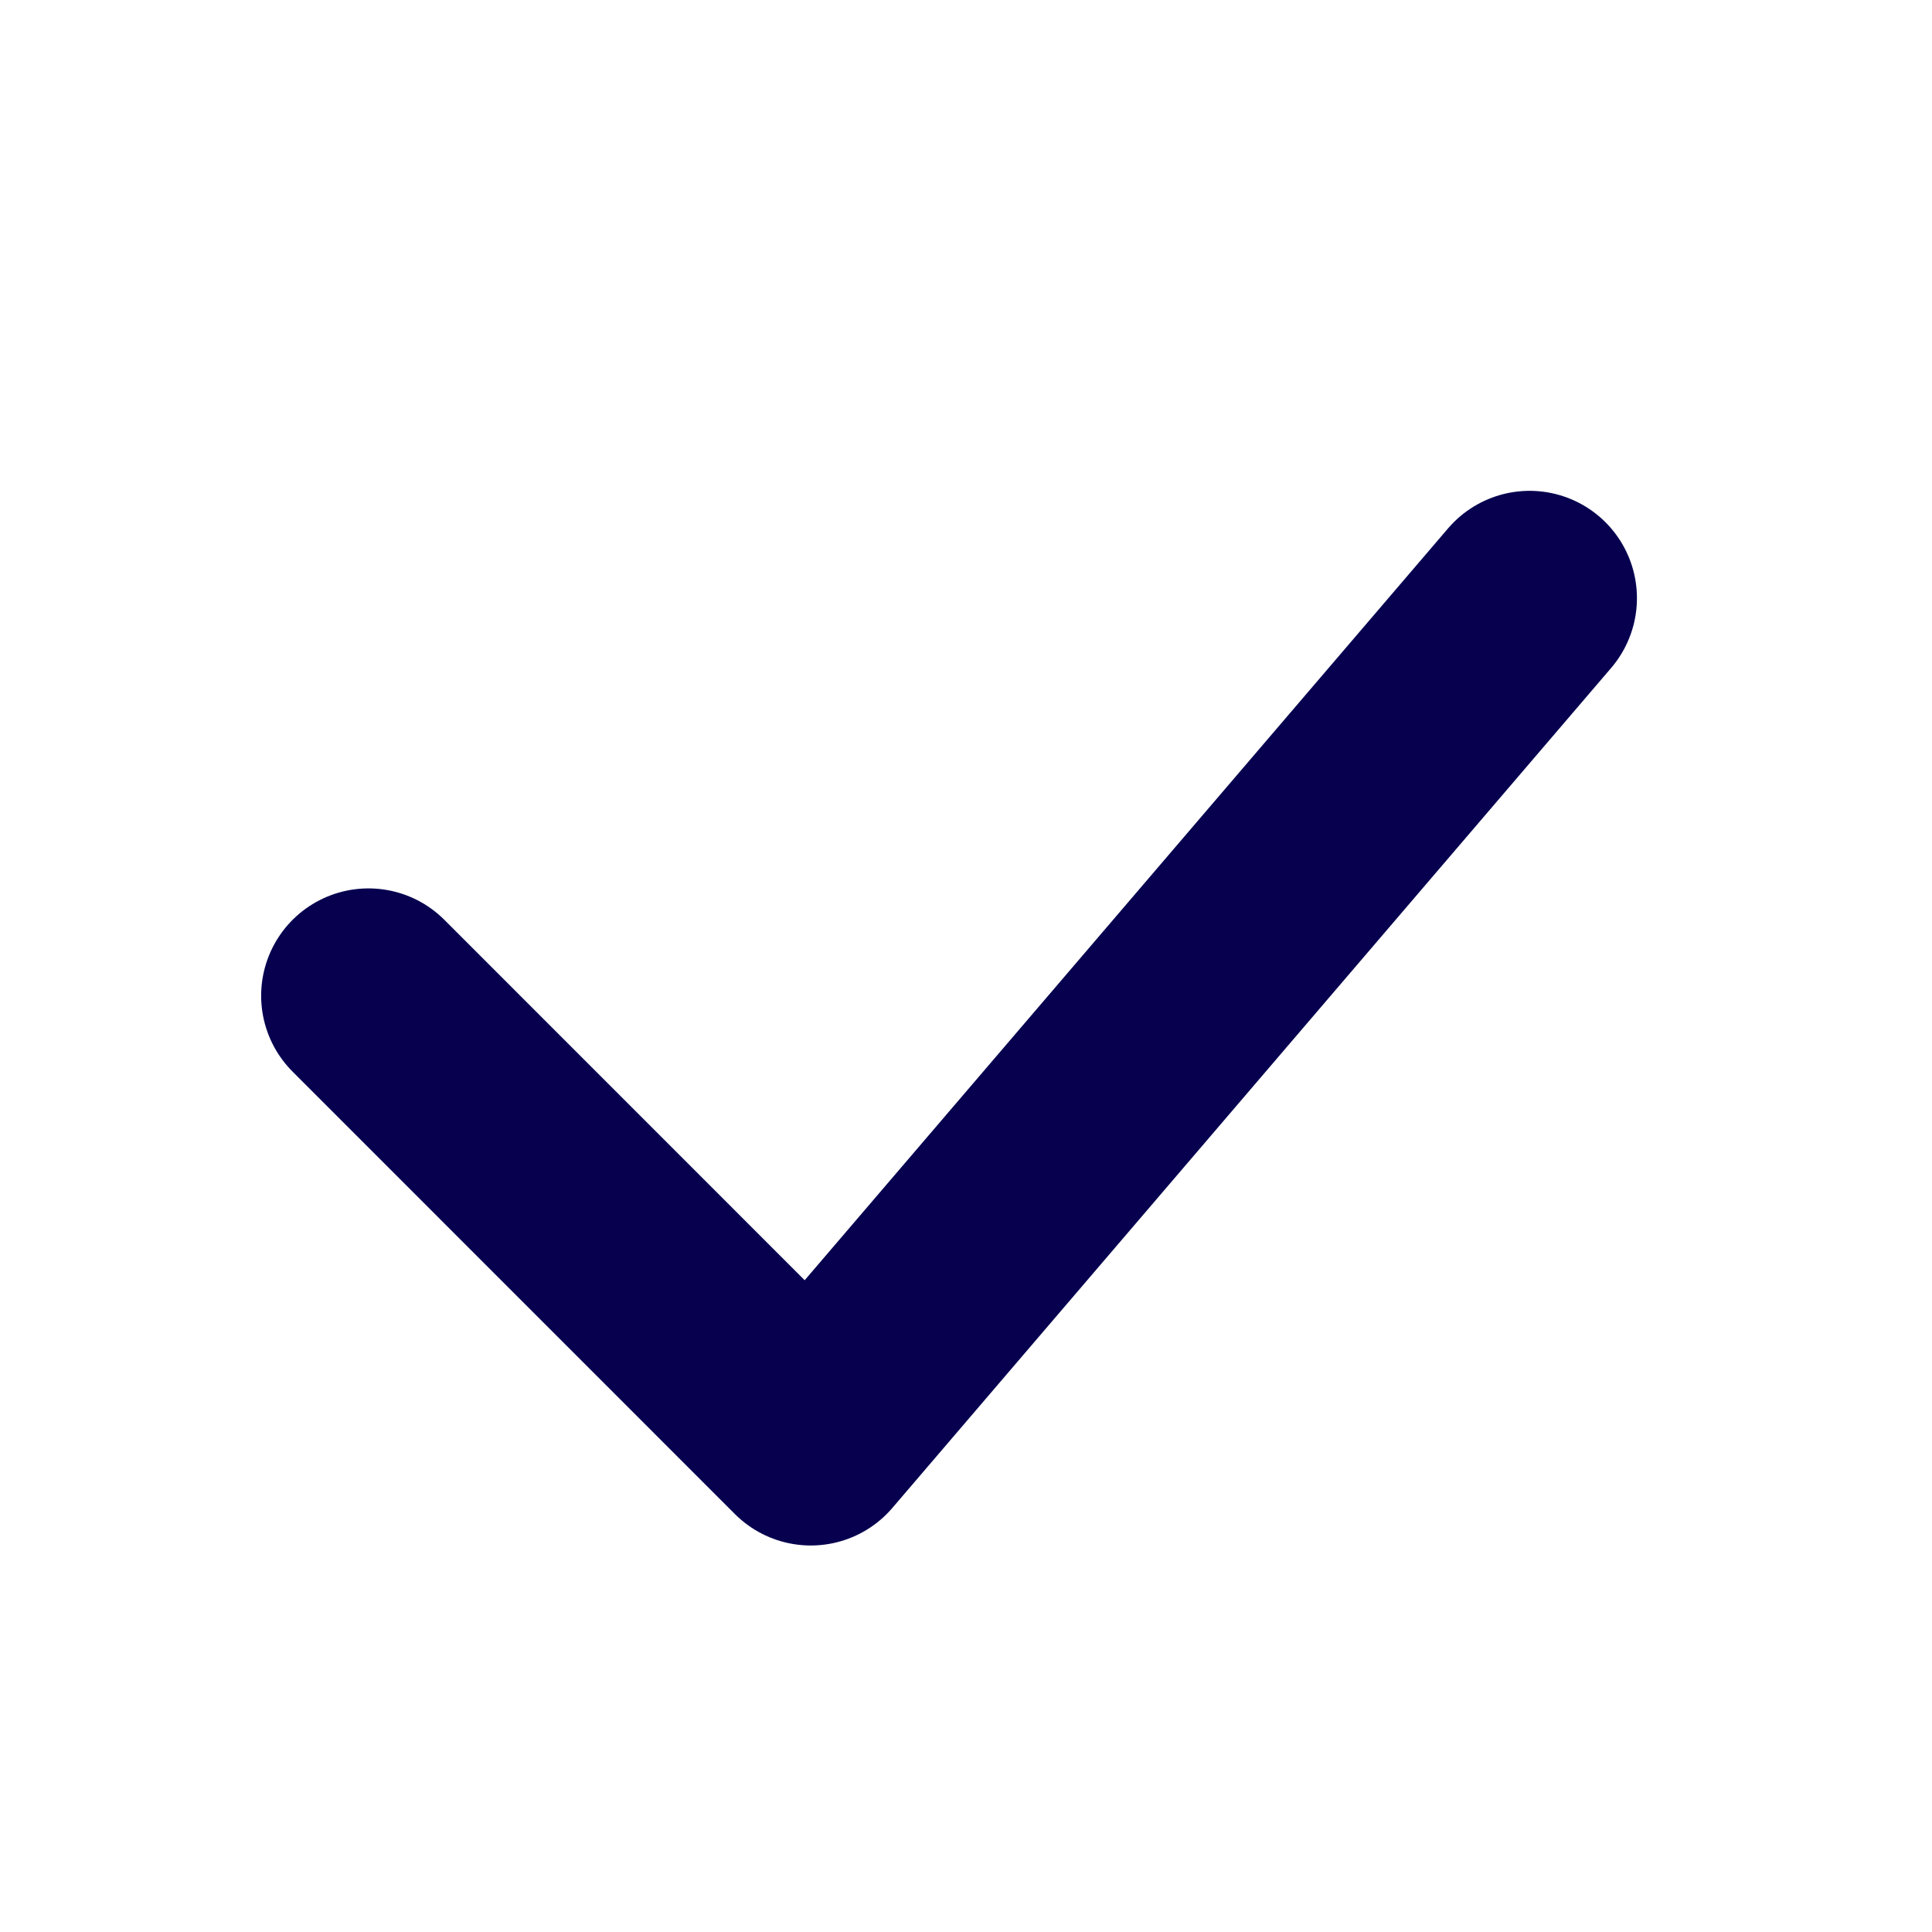 <svg width="18" height="18" viewBox="0 0 18 18" fill="none" xmlns="http://www.w3.org/2000/svg">
<path d="M3.433 9.277L7.554 13.399L14.251 5.573" stroke="#06004F" stroke-width="2" stroke-linecap="round" stroke-linejoin="round"/>
</svg>
